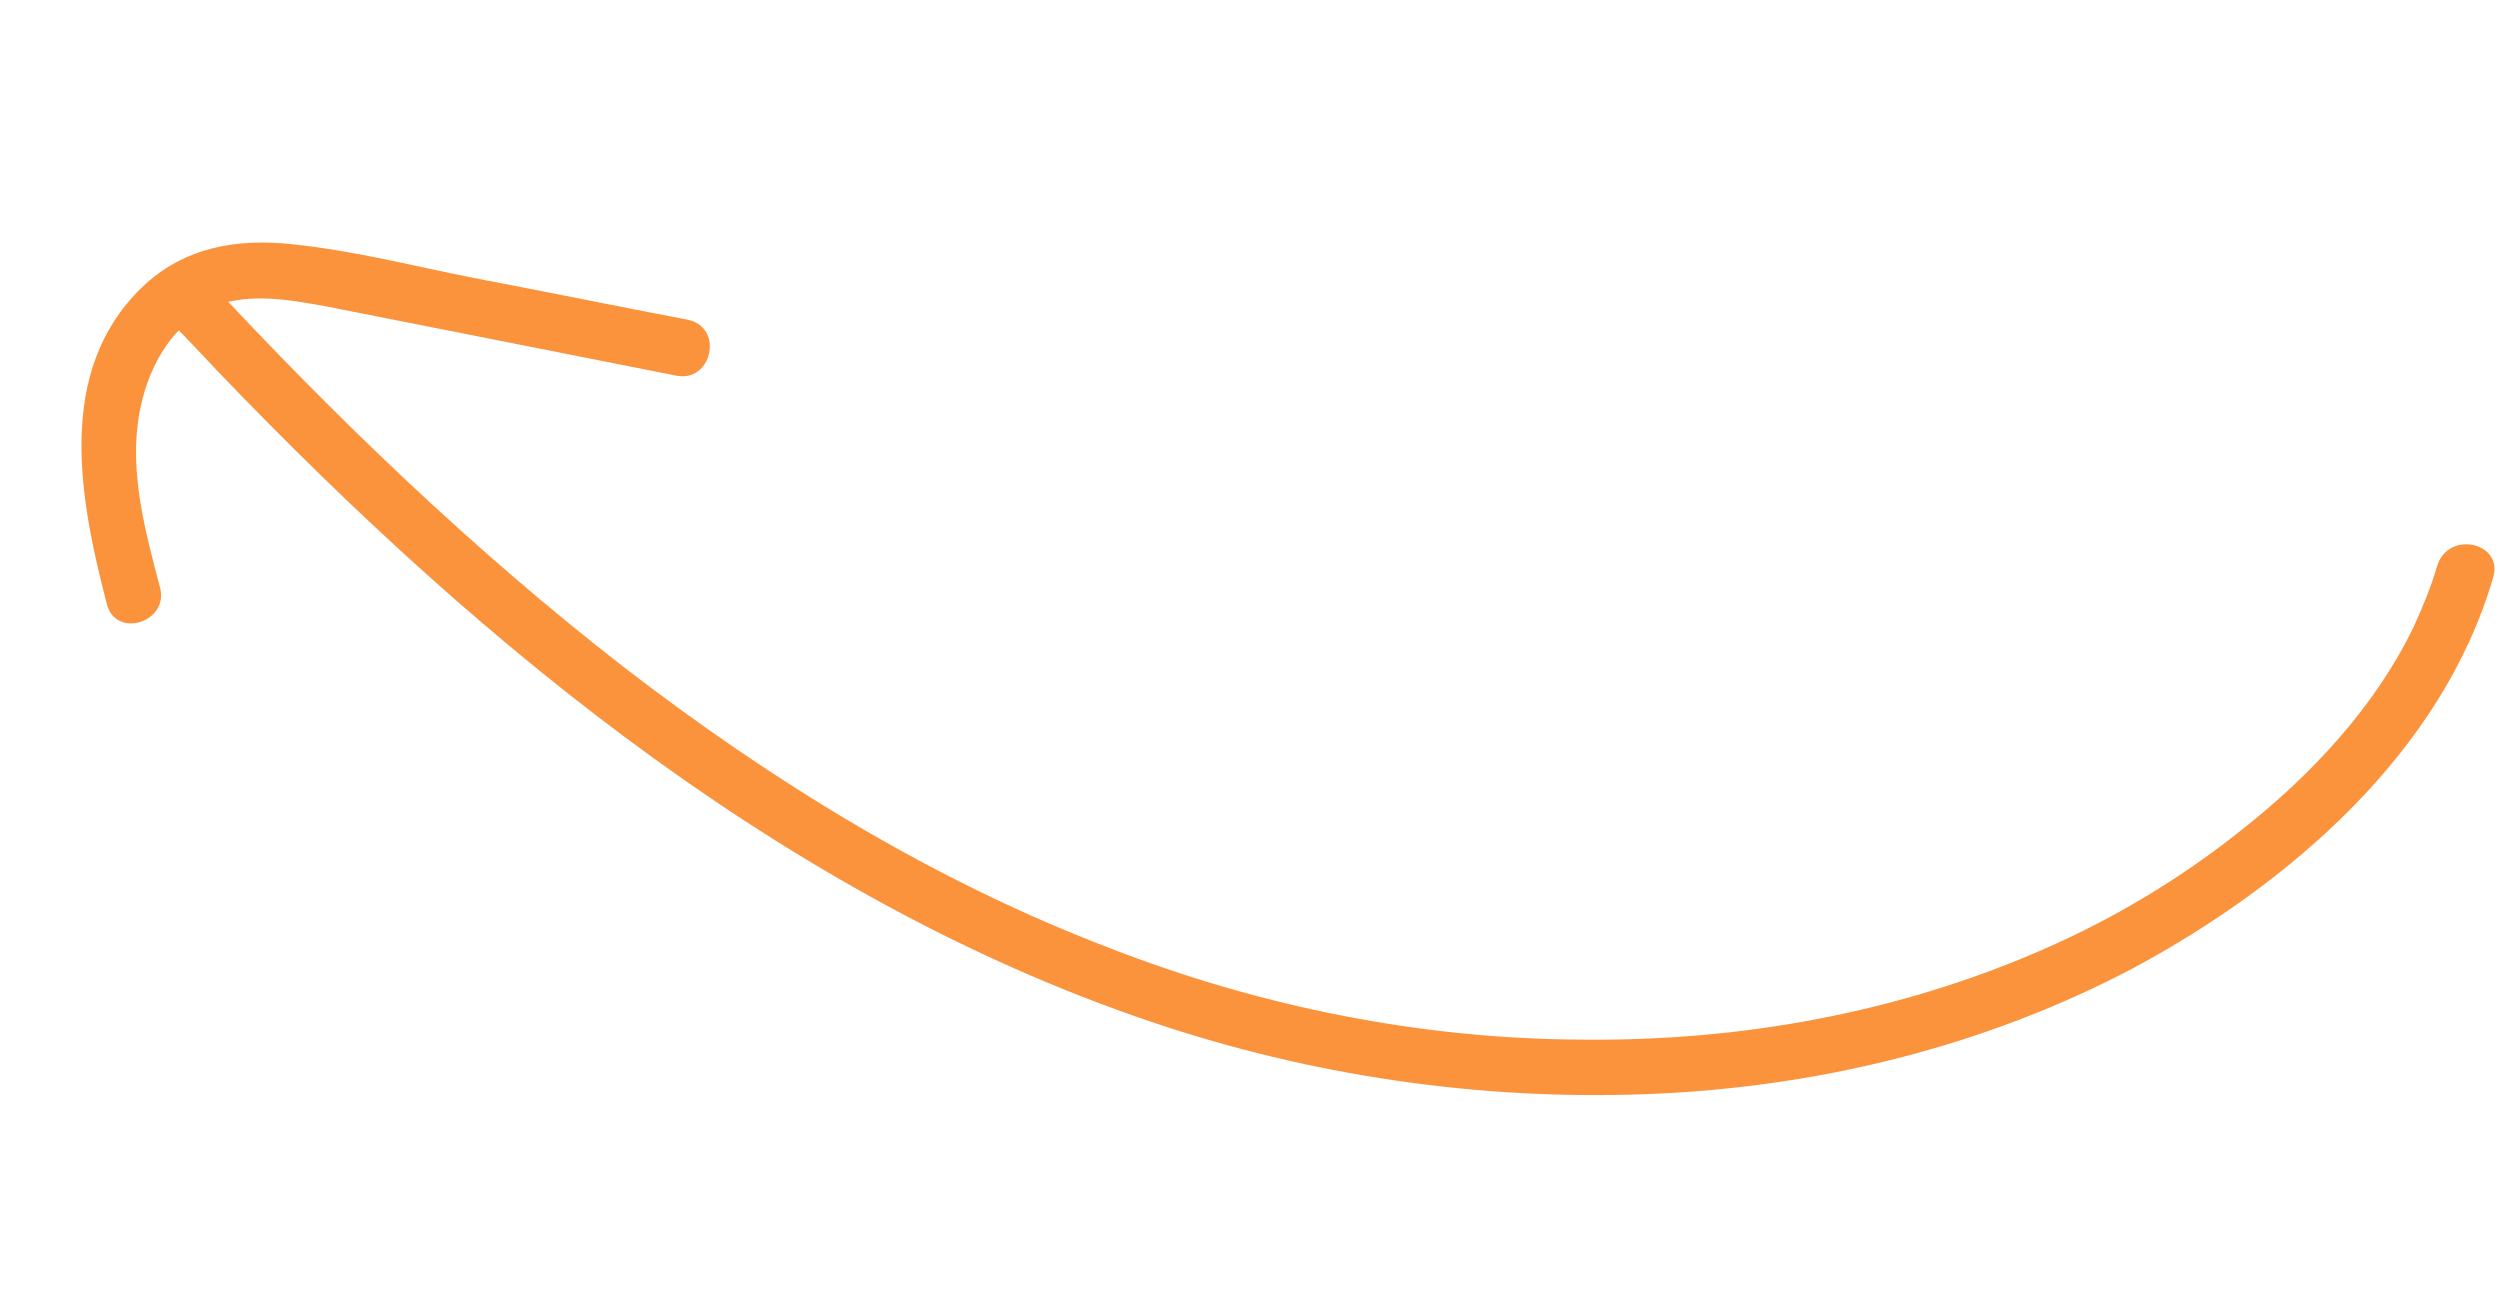 <svg width="564" height="295" viewBox="0 0 564 295" fill="none" xmlns="http://www.w3.org/2000/svg">
<path d="M562.464 130.227C550.985 169.801 516.425 199.48 481.309 218.386C448.38 235.736 411.681 244.923 374.406 246.707C337.13 248.491 299.161 243.362 263.505 231.776C221.824 218.24 183.297 196.889 147.845 171.337C111.96 145.423 79.394 115.367 48.828 83.45C45.107 79.452 41.14 75.395 37.419 71.397C31.836 65.399 40.487 56.295 46.069 62.293C75.407 93.918 106.441 123.869 140.618 150.416C174.176 176.296 210.633 198.712 250.127 213.805C284.088 227.065 320.491 234.416 357.054 234.539C392.518 234.92 428.025 228.564 460.745 214.279C476.953 207.23 492.095 198.111 505.869 187.11C521.524 174.739 535.798 159.445 544.469 141.522C546.619 136.843 548.465 132.35 549.877 127.496C552.541 119.564 564.823 122.482 562.464 130.227Z" fill="#FB923C"/>
<path d="M152.585 84.746C126.558 79.6 100.285 74.396 74.258 69.25C64.561 67.465 53.636 65.388 44.819 70.819C37.16 75.747 32.977 84.615 31.425 93.33C29.069 106.524 32.842 120.137 36.111 132.592C38.161 140.346 26.081 144.223 24.089 136.224C17.995 112.717 12.391 83.876 31.95 64.907C41.396 55.733 53.56 53.692 66.193 55.136C79.621 56.51 93.073 59.966 106.455 62.626C122.843 65.741 138.928 69.044 155.316 72.159C163.422 74.085 160.504 86.368 152.585 84.746Z" fill="#FB923C"/>
</svg>

